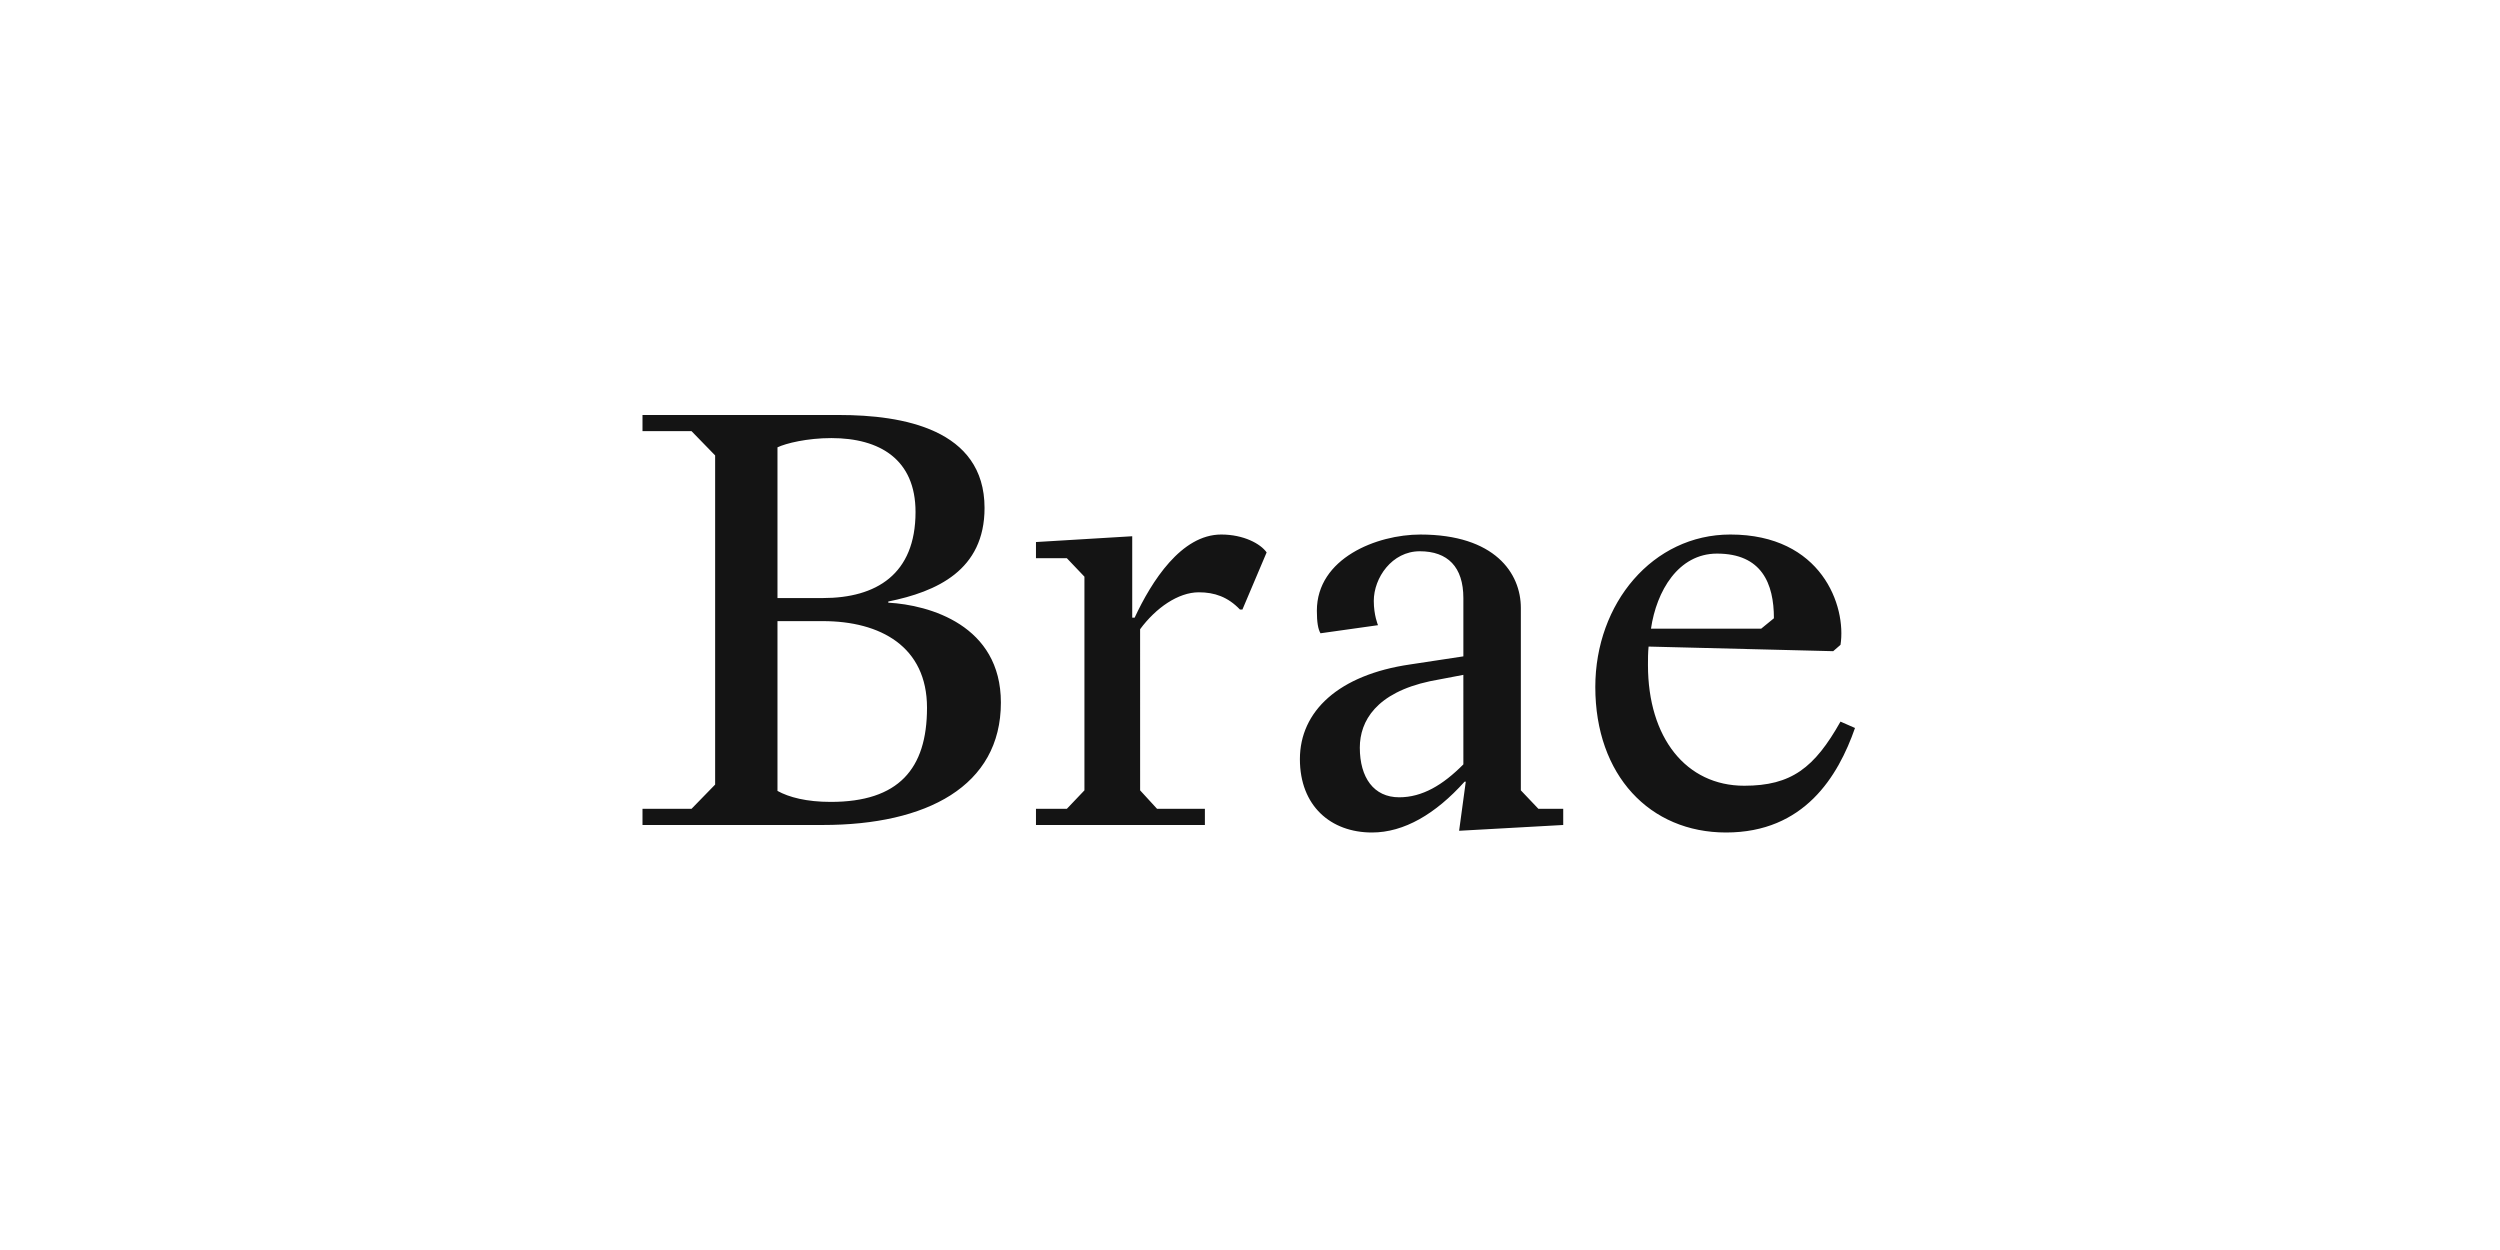 <?xml version="1.0" encoding="UTF-8"?> <svg xmlns="http://www.w3.org/2000/svg" xmlns:xlink="http://www.w3.org/1999/xlink" width="1000px" height="500px" viewBox="0 0 1000 500" version="1.1"><title>Artboard Copy 67</title><g id="Artboard-Copy-67" stroke="none" stroke-width="1" fill="none" fill-rule="evenodd"><g id="Brae_idiFE4UWp6_2" transform="translate(257, 166)" fill="#141414" fill-rule="nonzero"><path d="M403.396,85.456 C405.593,70.442 414.307,55.439 429.802,55.439 C447.72,55.439 452.566,67.447 452.566,81.31 L447.481,85.462 L403.396,85.462 L403.396,85.456 Z M479.205,91.935 C481.616,76.449 471.684,47.81 435.137,47.81 C404.136,47.81 381.122,75.293 381.122,108.794 C381.122,144.134 402.931,167 433.425,167 C464.664,167 478.226,144.596 485,125.192 L479.198,122.647 C468.783,141.128 459.575,148.296 440.689,148.296 C417.441,148.296 402.185,129.126 402.185,100.014 C402.185,97.703 402.185,95.169 402.43,92.629 L476.275,94.474 L479.205,91.935 Z M328.347,139.75 C320.12,148.052 311.884,152.919 302.676,152.919 C292.511,152.919 286.926,145.057 286.926,133.049 C286.926,122.424 293.466,111.111 315.024,106.482 L328.34,103.943 L328.347,139.75 Z M310.912,54.505 C322.056,54.505 328.347,60.746 328.347,73.22 L328.347,96.547 L307.028,99.781 C278.455,103.943 262.96,118.496 262.96,137.661 C262.96,156.37 275.309,167 291.783,167 C304.616,167 317.204,159.61 328.823,146.679 L329.308,146.679 L326.646,166.311 L368.289,163.994 L368.289,157.531 L358.363,157.531 L351.339,150.141 L351.339,77.154 C351.339,63.285 340.928,47.815 311.151,47.815 C293.723,47.815 269.746,57.284 269.746,78.299 C269.746,82.922 270.235,85.69 271.196,87.312 L294.201,84.073 C294.201,84.073 292.516,80.149 292.516,74.376 C292.511,65.141 299.775,54.505 310.912,54.505 Z M199.042,85.69 C205.328,77.154 214.292,70.919 222.529,70.919 C228.821,70.919 234.156,72.764 238.997,77.827 L239.962,77.827 L249.651,54.967 C247.233,51.499 240.447,47.81 231.483,47.81 C215.509,47.81 203.632,66.519 196.858,81.066 L195.891,81.066 L195.891,48.499 L157.387,50.816 L157.387,57.278 L169.736,57.278 L176.773,64.669 L176.773,150.141 L169.736,157.531 L157.387,157.531 L157.387,163.994 L224.957,163.994 L224.957,157.531 L205.828,157.531 L199.048,150.141 L199.042,85.69 Z M0,6.463 L19.613,6.463 L29.055,16.17 L29.055,147.83 L19.607,157.531 L0,157.531 L0,163.994 L72.166,163.994 C113.565,163.994 143.354,148.524 143.354,115.028 C143.354,84.073 114.777,75.987 98.309,75.065 L98.309,74.609 C117.678,70.675 136.819,62.135 136.819,37.191 C136.819,5.54 103.878,0 78.691,0 L0,0 L0,6.463 Z M53.992,73.22 L53.992,12.93 C57.383,11.319 65.864,9.235 75.545,9.235 C94.931,9.235 109.214,17.781 109.214,38.797 C109.214,63.752 93.463,73.22 72.166,73.22 L53.992,73.22 Z M75.312,154.759 C65.614,154.759 58.606,152.914 53.992,150.369 L53.992,82.45 L72.166,82.45 C95.158,82.45 113.804,92.624 113.804,117.107 C113.804,141.595 102.422,154.759 75.312,154.759 Z" id="Shape"></path></g></g></svg> 